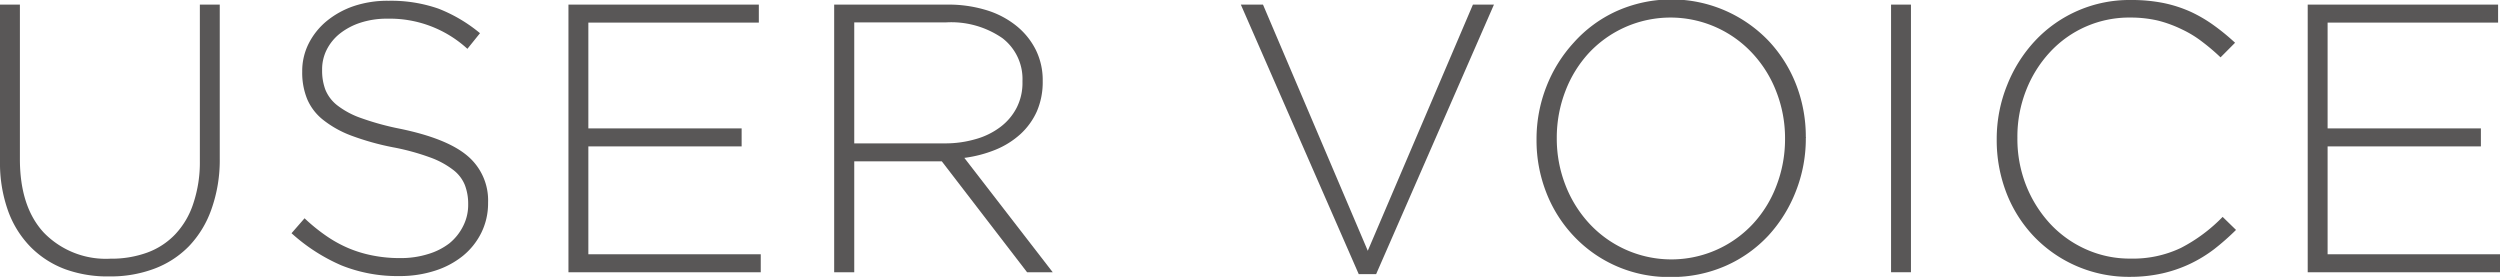 <svg xmlns="http://www.w3.org/2000/svg" viewBox="0 0 287.71 31.86"><defs><style>.cls-1{fill:#595757;}</style></defs><g id="レイヤー_2" data-name="レイヤー 2"><g id="テキスト"><path class="cls-1" d="M24.33,24.09a11.78,11.78,0,0,1-2.59,4.25,10.93,10.93,0,0,1-4,2.59,14.22,14.22,0,0,1-5.12.88A14.29,14.29,0,0,1,7.55,31a11,11,0,0,1-4-2.55A11.49,11.49,0,0,1,.92,24.24,16.34,16.34,0,0,1,0,18.52V.53H2.29V18.3q0,5.5,2.75,8.47a9.94,9.94,0,0,0,7.68,3,12,12,0,0,0,4.22-.7,8.44,8.44,0,0,0,3.23-2.11,9.36,9.36,0,0,0,2.07-3.52A14.88,14.88,0,0,0,23,18.52V.53h2.29V18.26A16.86,16.86,0,0,1,24.33,24.09Z"/><path class="cls-1" d="M55.4,26.77a8,8,0,0,1-2.12,2.67,9.84,9.84,0,0,1-3.21,1.71,13.08,13.08,0,0,1-4.11.62,17.27,17.27,0,0,1-6.67-1.23,20.81,20.81,0,0,1-5.74-3.7l1.5-1.72a20.51,20.51,0,0,0,2.53,2.05,14.4,14.4,0,0,0,2.57,1.41,14.09,14.09,0,0,0,2.77.83,15.76,15.76,0,0,0,3.17.29,10.38,10.38,0,0,0,3.17-.46A7.53,7.53,0,0,0,51.72,28,6,6,0,0,0,53.31,26a5.35,5.35,0,0,0,.57-2.45V23.5a6,6,0,0,0-.38-2.2,4.15,4.15,0,0,0-1.36-1.76,9.8,9.8,0,0,0-2.66-1.43,26.92,26.92,0,0,0-4.31-1.17,30.22,30.22,0,0,1-4.76-1.34,12,12,0,0,1-3.23-1.81,6.07,6.07,0,0,1-1.83-2.39,8.05,8.05,0,0,1-.57-3.13V8.18A7,7,0,0,1,35.53,5,8.1,8.1,0,0,1,37.6,2.42,10,10,0,0,1,40.72.7a12.18,12.18,0,0,1,4-.61A16.51,16.51,0,0,1,50.47,1a17.39,17.39,0,0,1,4.77,2.82l-1.45,1.8a13.21,13.21,0,0,0-9.2-3.47,9.75,9.75,0,0,0-3.1.46,7.63,7.63,0,0,0-2.37,1.25A5.56,5.56,0,0,0,37.6,5.72,5,5,0,0,0,37.07,8v.09a6.23,6.23,0,0,0,.37,2.22,4.37,4.37,0,0,0,1.37,1.81,9.69,9.69,0,0,0,2.75,1.47,31.2,31.2,0,0,0,4.49,1.23c3.57.74,6.16,1.77,7.74,3.11a6.69,6.69,0,0,1,2.38,5.39v.08A7.62,7.62,0,0,1,55.4,26.77Z"/><path class="cls-1" d="M65.42,31.33V.53H87.33V2.6H67.71V14.78H85.35v2.07H67.71V29.26H87.55v2.07Z"/><path class="cls-1" d="M118.2,31.33l-9.81-12.76H98.31V31.33H96V.53H109a14.89,14.89,0,0,1,4.53.64A10.24,10.24,0,0,1,117,3a8.35,8.35,0,0,1,2.22,2.77A7.86,7.86,0,0,1,120,9.28v.09a8.48,8.48,0,0,1-.68,3.46,8,8,0,0,1-1.89,2.61,9.77,9.77,0,0,1-2.86,1.79,14.44,14.44,0,0,1-3.59.94l10.17,13.16Zm-.53-22a5.92,5.92,0,0,0-2.31-4.94,10.34,10.34,0,0,0-6.53-1.81H98.31V16.5H108.7a12.39,12.39,0,0,0,3.58-.49,8.46,8.46,0,0,0,2.84-1.39,6.49,6.49,0,0,0,1.87-2.2,6.27,6.27,0,0,0,.68-3Z"/><path class="cls-1" d="M158.37,31.55h-2L142.8.53h2.55l12.06,28.33L169.51.53h2.42Z"/><path class="cls-1" d="M206.68,22a16.24,16.24,0,0,1-3.14,5.08,14.94,14.94,0,0,1-4.91,3.5,15.39,15.39,0,0,1-6.36,1.3,15,15,0,0,1-11.22-4.78,15.37,15.37,0,0,1-3.12-5,16.45,16.45,0,0,1-1.1-6v-.09a16.49,16.49,0,0,1,1.12-6,16.12,16.12,0,0,1,3.14-5.08A14.82,14.82,0,0,1,186,1.3a15.48,15.48,0,0,1,17.6,3.47,15.58,15.58,0,0,1,3.12,5,16.54,16.54,0,0,1,1.1,6,.06.06,0,0,1,0,.09A16.49,16.49,0,0,1,206.68,22Zm-1.25-6.05a14.66,14.66,0,0,0-1-5.39,13.62,13.62,0,0,0-2.73-4.4,12.85,12.85,0,0,0-4.16-3,12.86,12.86,0,0,0-14.67,2.92,13.63,13.63,0,0,0-2.71,4.38,14.88,14.88,0,0,0-1,5.37v.09a14.7,14.7,0,0,0,1,5.39,13.84,13.84,0,0,0,2.73,4.4,12.89,12.89,0,0,0,4.16,3,12.83,12.83,0,0,0,14.67-2.93,13.41,13.41,0,0,0,2.71-4.38,14.87,14.87,0,0,0,1-5.36Z"/><path class="cls-1" d="M217.63,31.33V.53h2.29v30.8Z"/><path class="cls-1" d="M254.82,28.67a15.66,15.66,0,0,1-2.77,1.69,15.38,15.38,0,0,1-3.19,1.1,16.89,16.89,0,0,1-3.74.4,15.11,15.11,0,0,1-11-4.6,15.25,15.25,0,0,1-3.19-5,16.82,16.82,0,0,1-1.14-6.2v-.09A16.5,16.5,0,0,1,231,9.77a16.14,16.14,0,0,1,3.21-5.08,14.87,14.87,0,0,1,11-4.69A18.65,18.65,0,0,1,249,.35a15,15,0,0,1,3.1,1,16.22,16.22,0,0,1,2.68,1.57,25.11,25.11,0,0,1,2.44,2L255.55,6.6a24,24,0,0,0-2.12-1.8,12.5,12.5,0,0,0-2.35-1.43,14.16,14.16,0,0,0-2.73-1,13.92,13.92,0,0,0-3.19-.35,12.41,12.41,0,0,0-9.26,4,13.85,13.85,0,0,0-2.73,4.38,14.57,14.57,0,0,0-1,5.41v.09a14.56,14.56,0,0,0,1,5.43,14.2,14.2,0,0,0,2.75,4.4,12.69,12.69,0,0,0,4.12,2.95,12.28,12.28,0,0,0,5.15,1.08,12.81,12.81,0,0,0,5.8-1.23,18.5,18.5,0,0,0,4.8-3.57l1.54,1.5A28.38,28.38,0,0,1,254.82,28.67Z"/><path class="cls-1" d="M265.58,31.33V.53h21.91V2.6H267.87V14.78h17.64v2.07H267.87V29.26h19.84v2.07Z"/></g></g></svg>